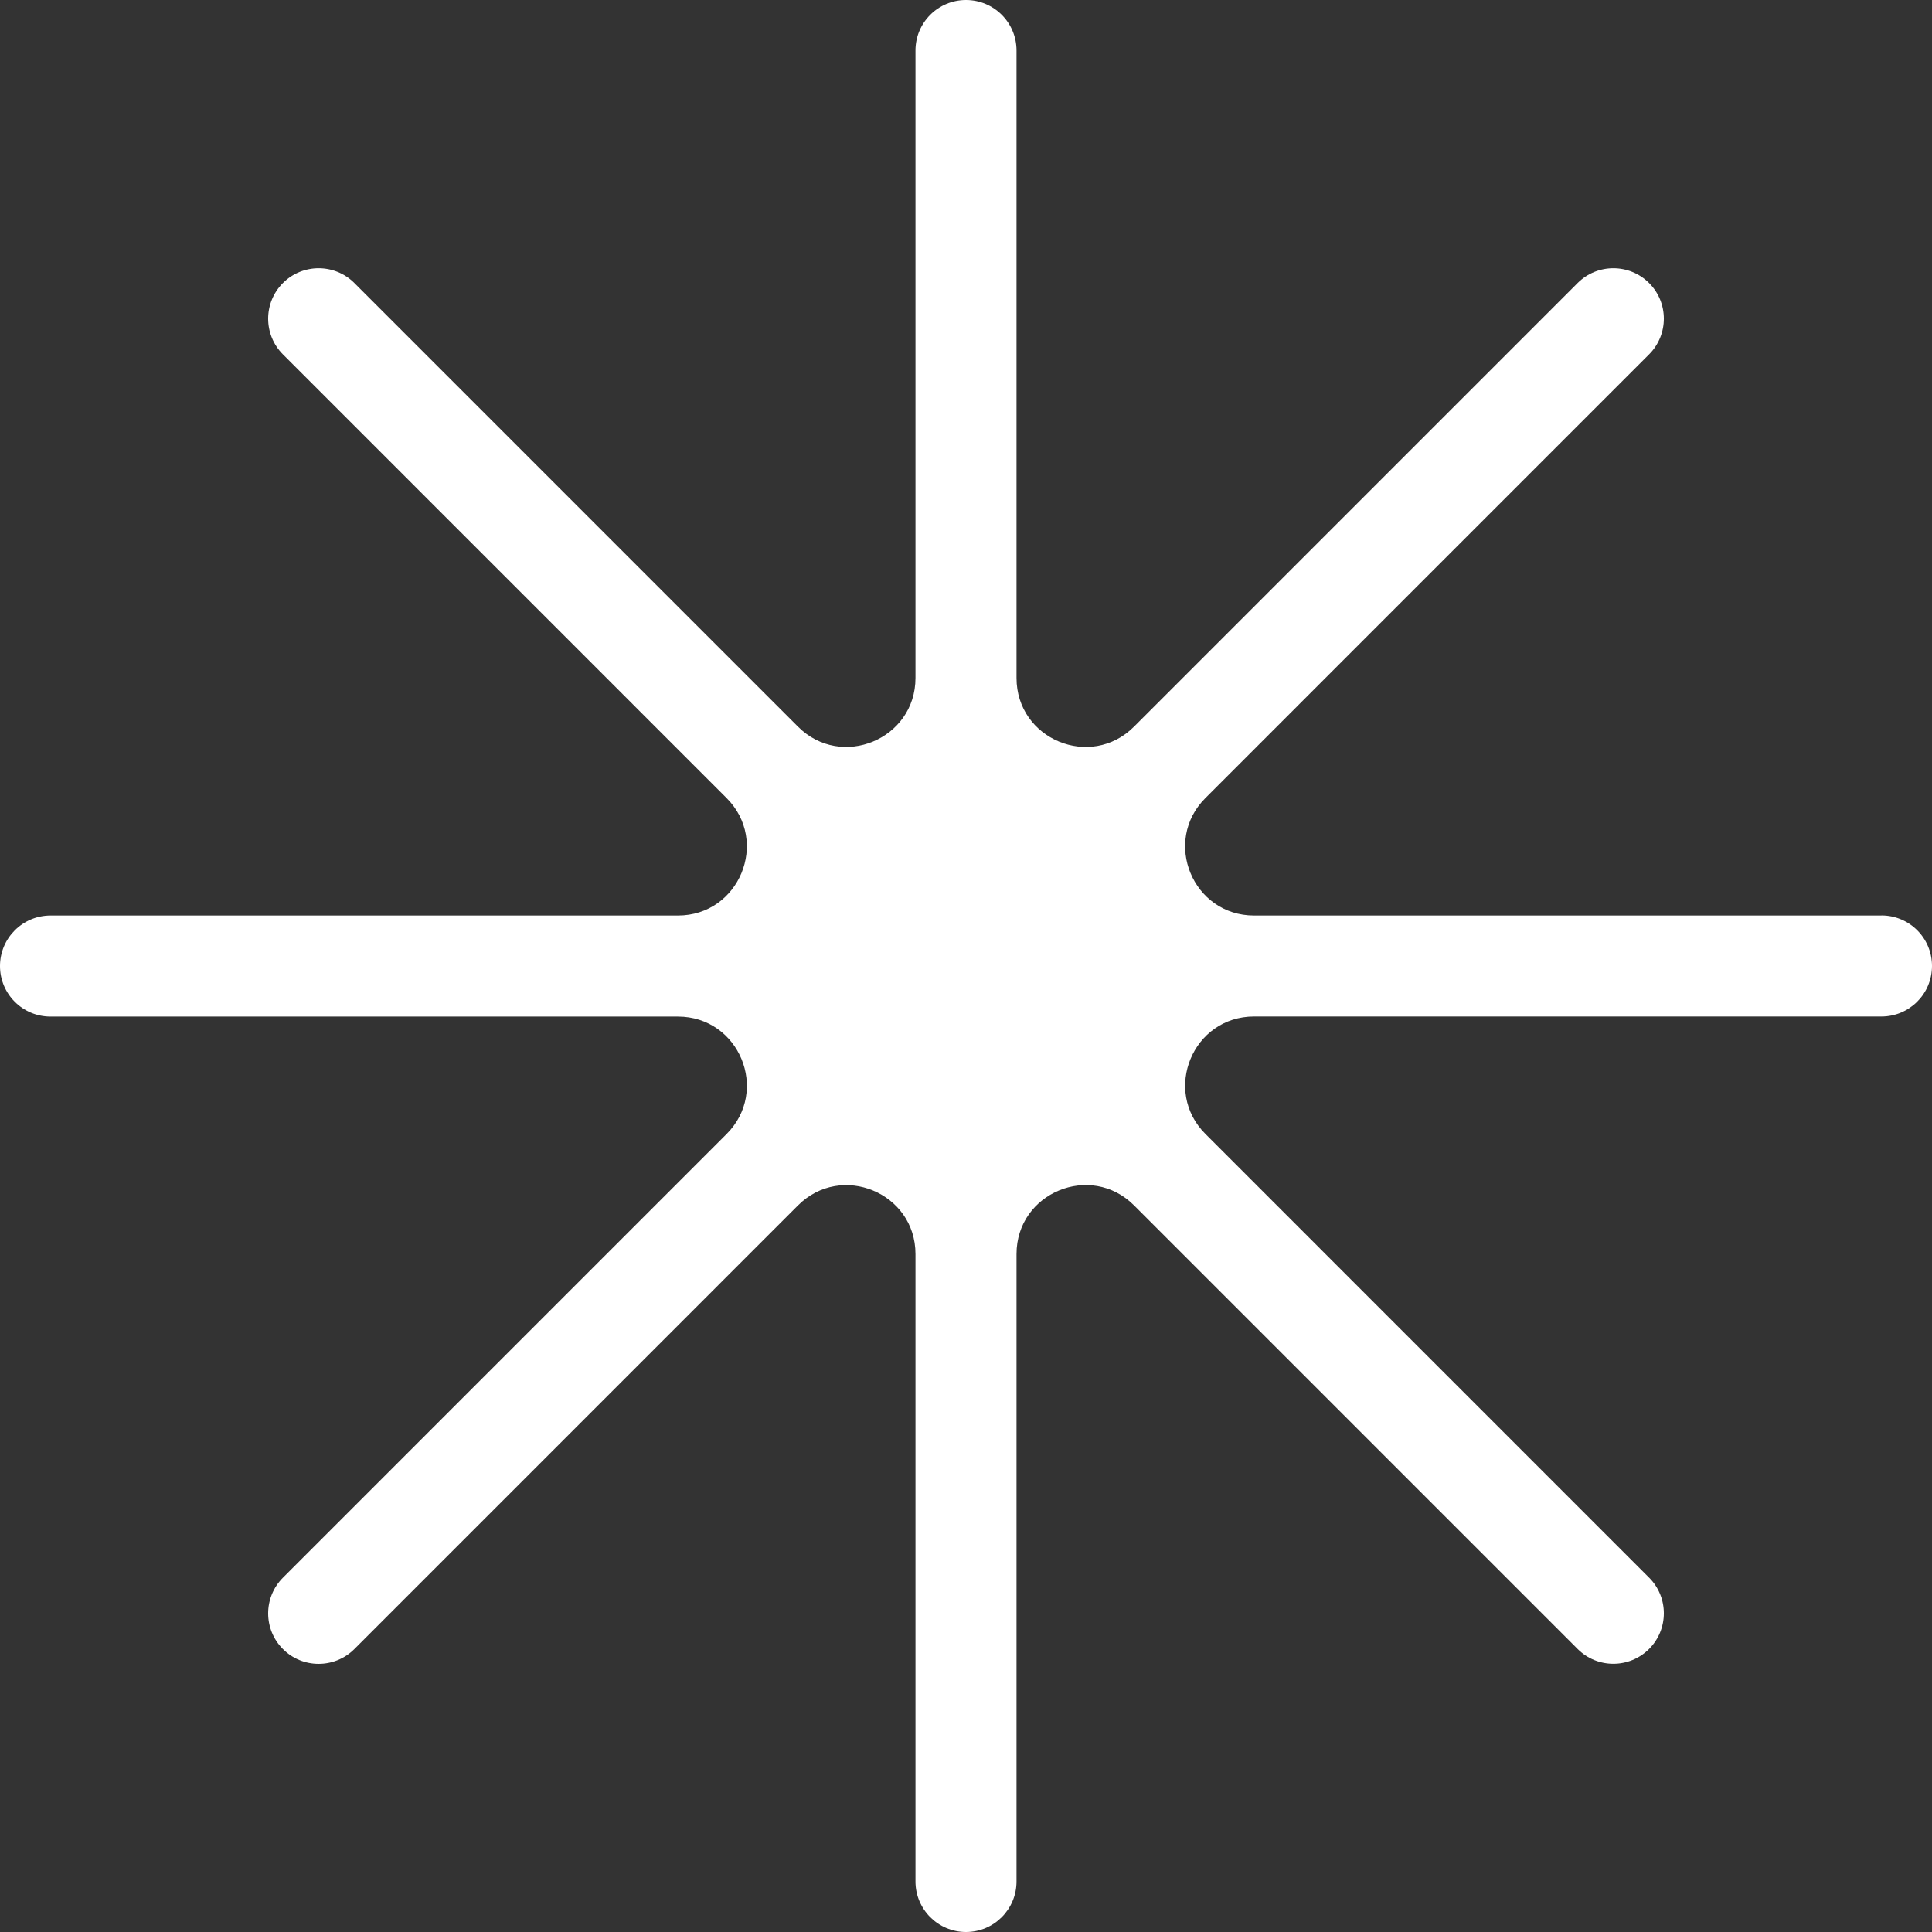 <?xml version="1.0" encoding="UTF-8"?> <svg xmlns="http://www.w3.org/2000/svg" width="744" height="744" viewBox="0 0 744 744" fill="none"><rect x="0" y="0" width="744" height="744" fill="#333333" stroke="none"/><path d="M724.546 352.56H482.934C459.322 352.56 447.487 324.005 464.207 307.313L635.043 136.471C642.632 128.881 642.632 116.551 635.043 108.99C627.454 101.4 615.124 101.4 607.535 108.99L436.699 279.832C420.008 296.524 391.454 284.718 391.454 261.076V19.454C391.454 8.695 382.759 0 372 0C361.241 0 352.547 8.695 352.547 19.454V261.076C352.547 284.689 323.992 296.524 307.301 279.832L136.465 108.99C128.876 101.4 116.546 101.4 108.957 108.99C101.368 116.58 101.368 128.881 108.957 136.471L279.793 307.313C296.484 324.005 284.678 352.56 261.066 352.56H19.454C8.724 352.56 0 361.255 0 372.015C0 382.774 8.695 391.469 19.454 391.469H261.066C284.678 391.469 296.513 420.025 279.793 436.717L108.957 607.559C101.368 615.149 101.368 627.449 108.957 635.039C116.546 642.629 128.847 642.629 136.465 635.039L307.301 464.197C323.992 447.505 352.547 459.311 352.547 482.924V724.546C352.547 735.276 361.241 744 372 744C382.759 744 391.454 735.276 391.454 724.546V482.924C391.454 459.311 420.008 447.476 436.699 464.168L607.535 635.01C615.124 642.6 627.424 642.6 635.043 635.01C642.632 627.42 642.632 615.091 635.043 607.53L464.207 436.688C447.516 419.996 459.322 391.44 482.934 391.44H724.546C735.276 391.44 744 382.745 744 371.986C744 361.226 735.305 352.531 724.546 352.531V352.56Z" fill="white"></path></svg> 